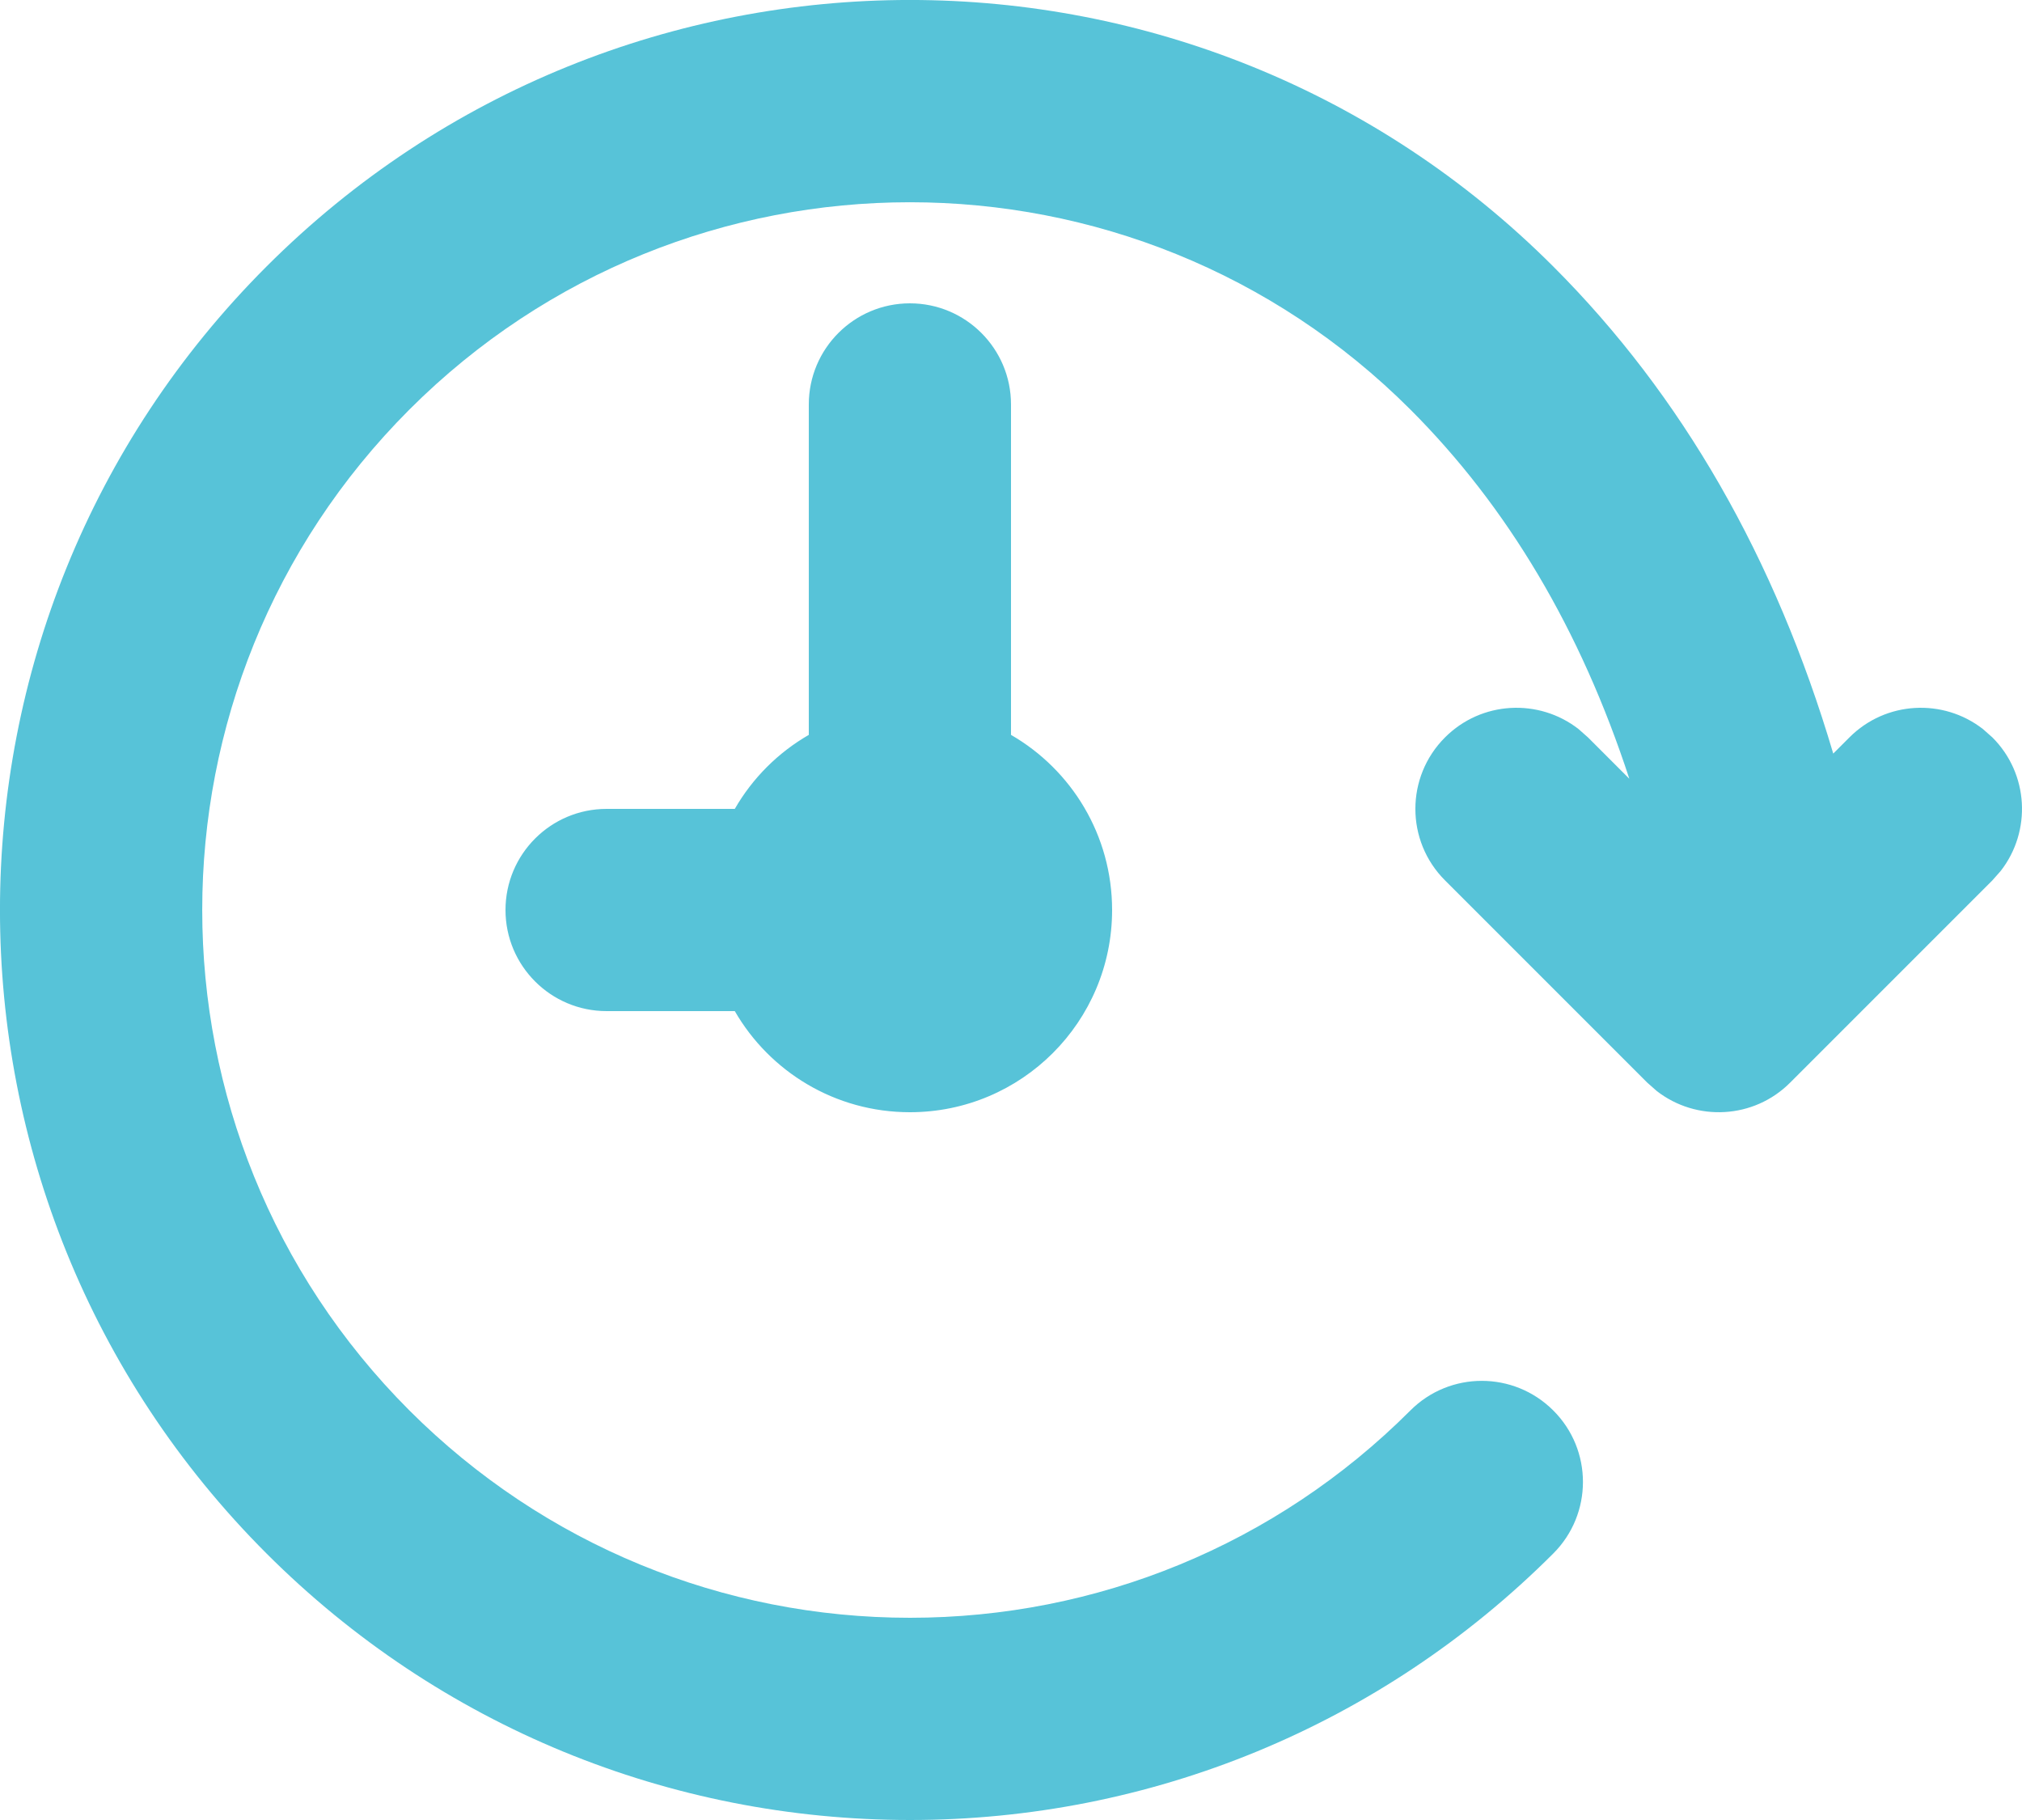 <svg width="20" height="18" viewBox="0 0 20 18" fill="none" xmlns="http://www.w3.org/2000/svg">
<path fill-rule="evenodd" clip-rule="evenodd" d="M2.636 2.636C-0.879 6.151 -0.879 11.849 2.636 15.364C4.347 17.075 6.63 18 9.002 18C11.372 18 13.654 17.074 15.364 15.364C15.755 14.973 15.755 14.34 15.364 13.95C14.973 13.559 14.34 13.559 13.95 13.95C12.619 15.281 10.846 16 9.001 16C7.155 16 5.382 15.281 4.05 13.95C1.317 11.216 1.317 6.784 4.05 4.05C6.784 1.317 11.216 1.317 13.95 4.05C14.911 5.011 15.633 6.224 16.116 7.702L15.707 7.293L15.613 7.21C15.221 6.905 14.653 6.932 14.293 7.293C13.902 7.683 13.902 8.317 14.293 8.707L16.293 10.707L16.387 10.79C16.779 11.095 17.347 11.068 17.707 10.707L19.707 8.707L19.79 8.613C20.095 8.221 20.068 7.653 19.707 7.293L19.613 7.21C19.221 6.905 18.653 6.932 18.293 7.293L18.133 7.453C17.561 5.521 16.639 3.911 15.364 2.636C11.849 -0.879 6.151 -0.879 2.636 2.636ZM9 11C10.105 11 11 10.105 11 9C11 8.26 10.598 7.613 10 7.268V4C10 3.448 9.552 3 9 3C8.448 3 8 3.448 8 4V7.268C7.696 7.443 7.443 7.696 7.268 8H6C5.448 8 5 8.448 5 9C5 9.552 5.448 10 6 10H7.268C7.613 10.598 8.26 11 9 11Z" fill="#57C3D8"/>
</svg>
